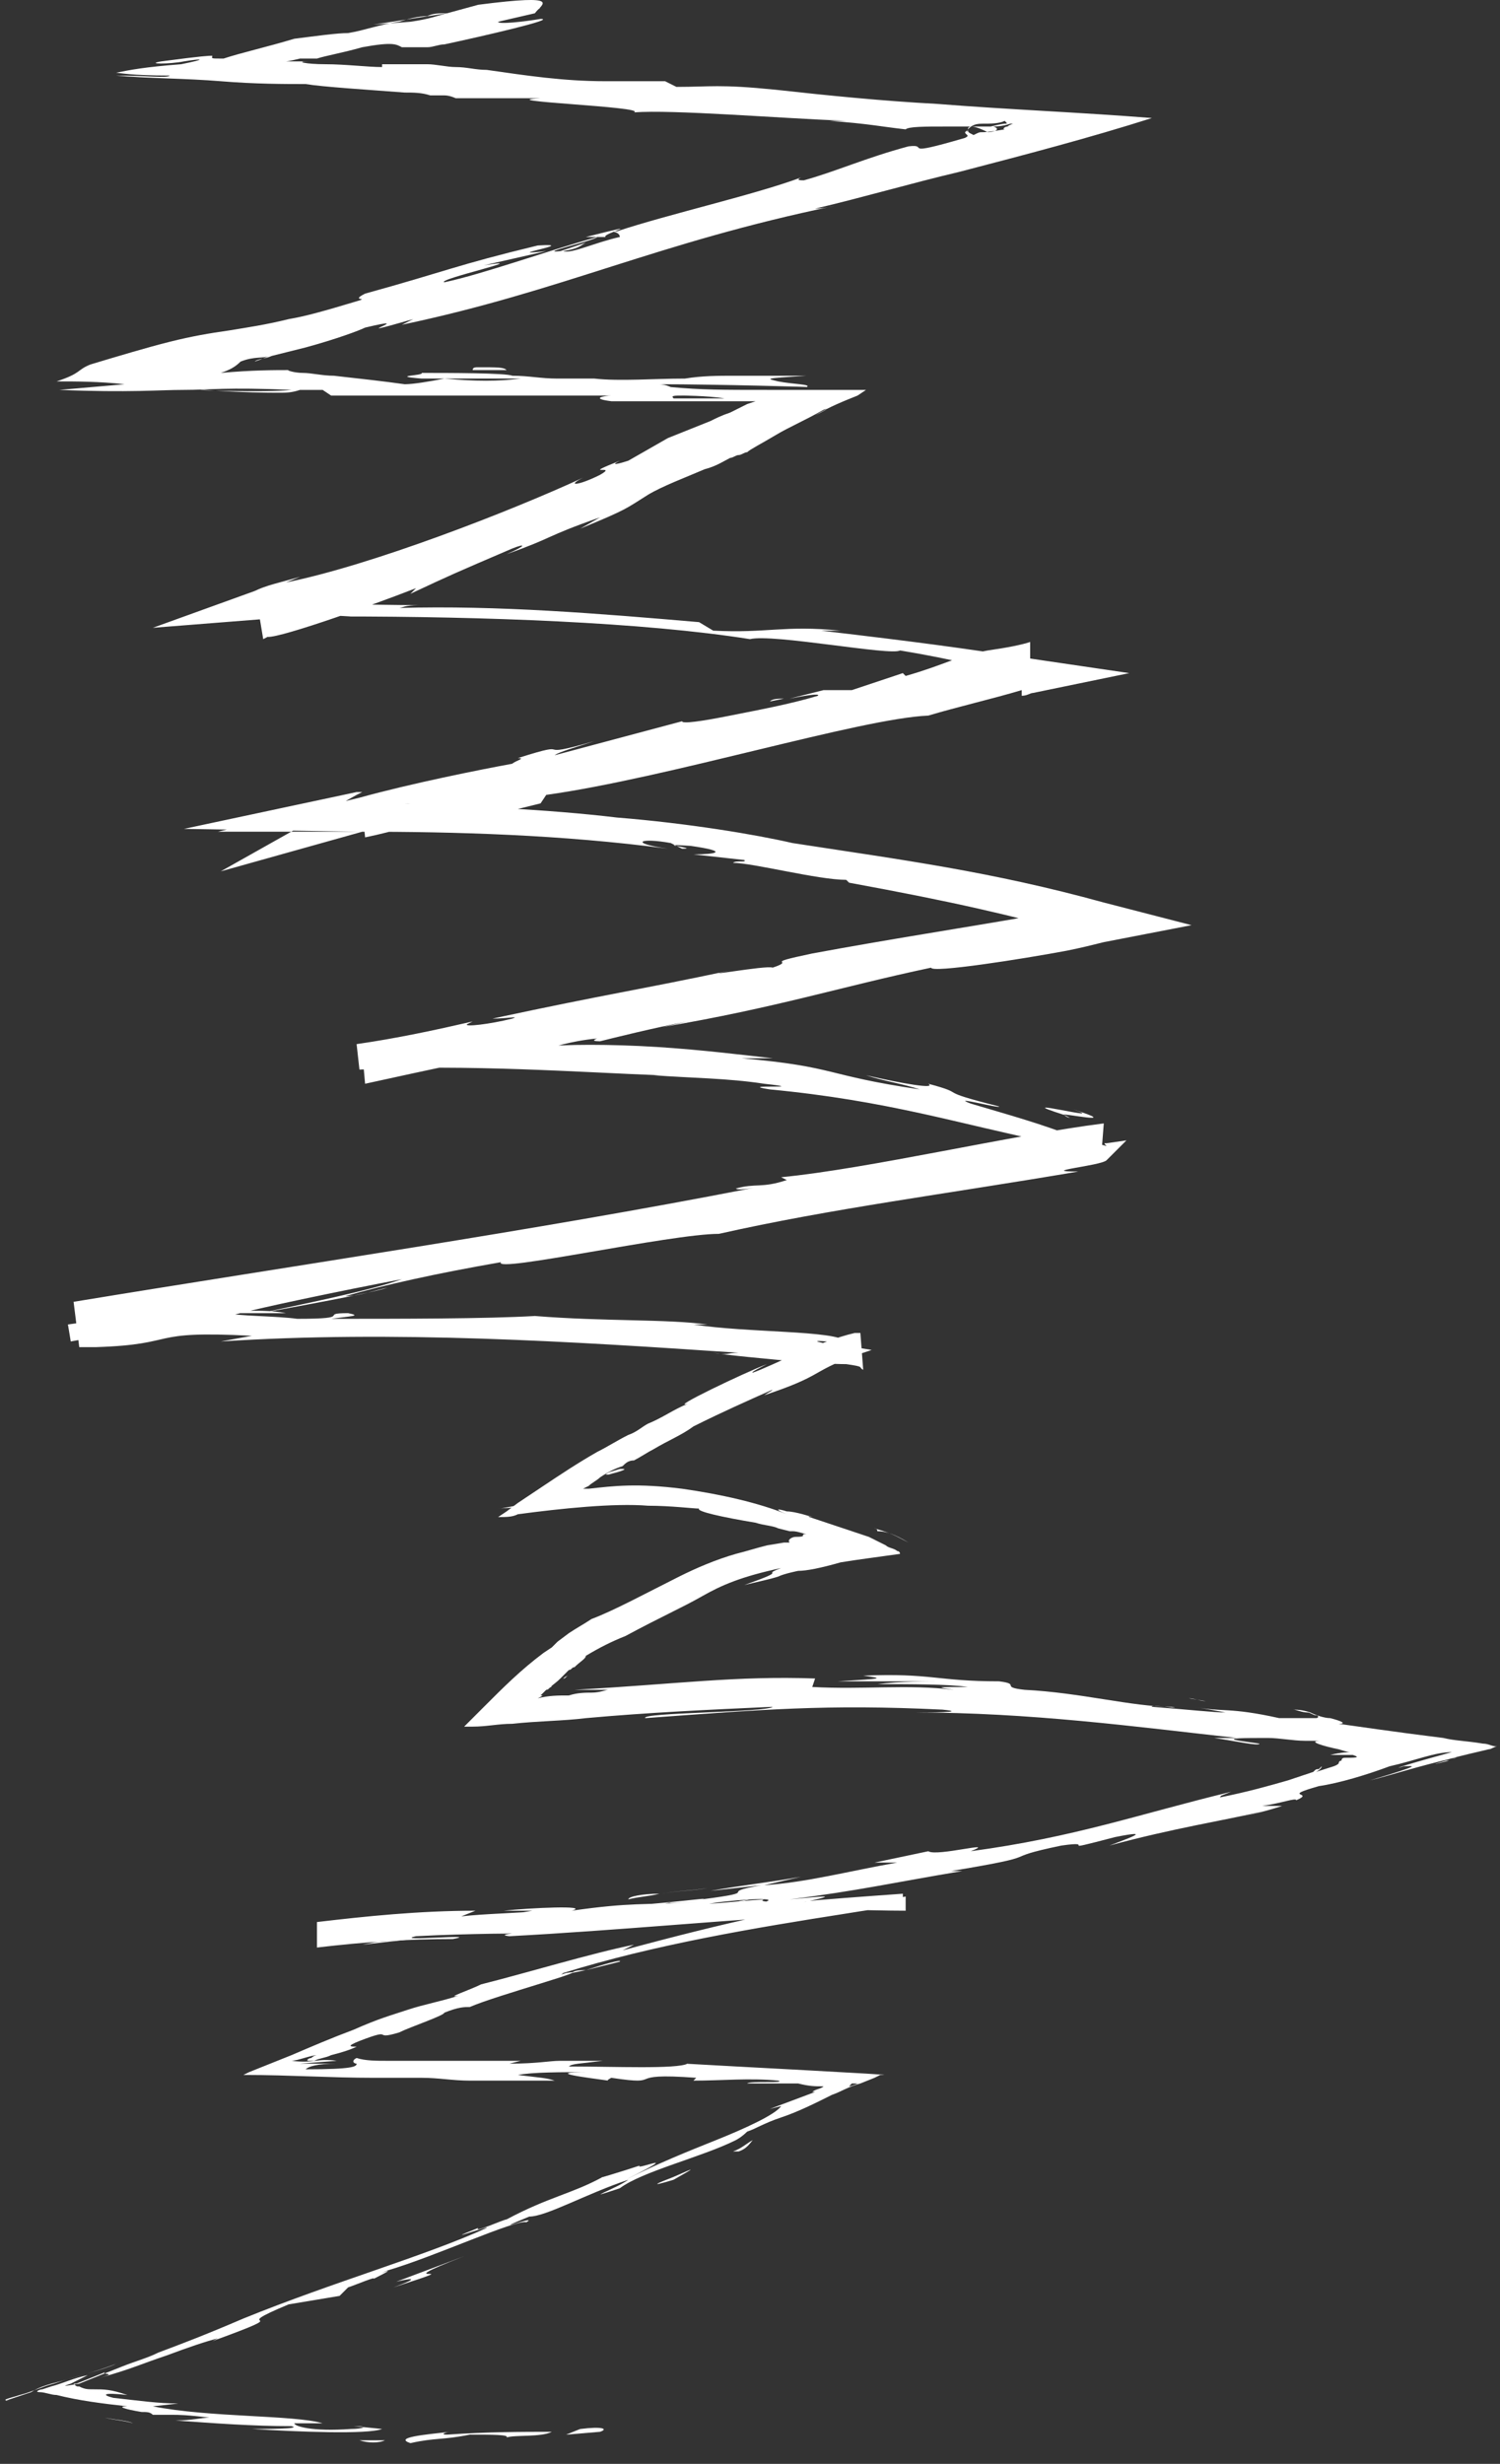 <?xml version="1.0" encoding="UTF-8"?> <svg xmlns="http://www.w3.org/2000/svg" width="53" height="87" viewBox="0 0 53 87" fill="none"><rect x="0" y="0" width="53" height="87" fill="#333333" stroke="none"/> <path d="M21.2 85.868C21.5 85.769 21.3 85.668 20.5 85.769L20 85.969L21.2 85.868Z" fill="white"></path> <path d="M15.9 85.868C15 85.968 13.9 86.068 14.5 86.268C15.4 86.068 15.6 86.168 16.6 85.968C17.4 85.968 18 85.968 17.9 86.068C18.2 85.968 19.1 86.068 19.5 85.868C18.5 85.868 17.2 85.868 15.8 85.968C15.5 85.968 15.8 85.868 15.9 85.868Z" fill="white"></path> <path d="M20.7 69.568L20.2 69.668C20.3 69.568 20.5 69.568 20.7 69.568Z" fill="white"></path> <path d="M26.5 67.068C26.1 67.168 26 67.168 26 67.168C26.3 67.068 26.6 67.068 26.5 67.068Z" fill="white"></path> <path d="M34.6 65.868C34.4 65.868 34.3 65.968 34.1 65.968C34.3 65.968 34.5 65.868 34.6 65.868Z" fill="white"></path> <path d="M20.7 69.568L21.9 69.268C22 69.168 21.3 69.368 20.7 69.568Z" fill="white"></path> <path d="M5.2 85.668C5.5 85.668 5.7 85.668 5.9 85.668C5.7 85.668 5.5 85.668 5.2 85.668C5.2 85.568 5.2 85.568 5.2 85.668Z" fill="white"></path> <path d="M19.3 72.968H19.7C19.8 72.968 19.9 72.968 20 72.868L19.3 72.968Z" fill="white"></path> <path d="M26.1 75.968C26.4 75.868 26.5 75.668 26.6 75.568C26.4 75.668 26.2 75.868 25.9 75.968C25.9 75.968 25.9 75.968 26.1 75.968Z" fill="white"></path> <path d="M2.5 84.568C2.4 84.568 2.5 84.568 2.5 84.568L2.7 84.668C2.7 84.568 2.6 84.568 2.5 84.568C2.5 84.568 2.4 84.568 2.5 84.568Z" fill="white"></path> <path d="M15.9 3.268C15.9 3.268 15.9 3.168 15.9 3.268C15.8 3.168 15.8 3.268 15.9 3.268Z" fill="white"></path> <path d="M19.1 0.268L18.8 0.368V0.468L19.1 0.268Z" fill="white"></path> <path d="M51.2 62.169C51.1 62.169 51.1 62.169 51.1 62.169C50.4 62.368 50.8 62.269 51.2 62.169Z" fill="white"></path> <path d="M37.9 39.168C39.4 39.668 35.4 38.668 37.6 39.368C37.4 39.268 39.8 39.768 37.9 39.168Z" fill="white"></path> <path d="M4.7 85.568C4.4 85.468 4.1 85.468 3.7 85.368C4.2 85.468 4.5 85.468 4.7 85.568Z" fill="white"></path> <path d="M37.6 39.368L37.8 39.468C37.8 39.468 37.7 39.468 37.6 39.368Z" fill="white"></path> <path d="M20.1 59.169C20 59.169 20 59.269 19.9 59.269C19.9 59.269 20 59.169 20.1 59.169Z" fill="white"></path> <path d="M42.6 60.068L42 59.968C42.2 59.968 42.4 60.068 42.6 60.068Z" fill="white"></path> <path d="M32.1 54.468C31.7 54.268 31.6 54.168 30.9 53.968C30.9 53.968 31 53.968 31 54.068C31.3 54.068 31.6 54.168 32.1 54.468Z" fill="white"></path> <path d="M22.5 51.268C22.5 51.268 22.4 51.268 22.4 51.368C22.3 51.368 22.3 51.468 22.2 51.468L22.5 51.268Z" fill="white"></path> <path d="M20.7 8.368C21 8.368 21.2 8.368 21.4 8.368C21.2 8.268 23.1 7.768 20.7 8.368Z" fill="white"></path> <path d="M28.1 53.968C28 53.968 28 53.868 27.9 53.868C28 53.868 28.1 53.968 28.1 53.968Z" fill="white"></path> <path d="M27.2 24.768L27.7 24.669C27.5 24.669 27.3 24.669 27.2 24.768Z" fill="white"></path> <path d="M20.8 53.068C20 53.068 19.2 53.168 18.3 53.168C18.1 53.168 17.8 53.268 17.6 53.268L20.8 53.068Z" fill="white"></path> <path d="M34.2 4.568C34.2 4.568 34.2 4.668 34.2 4.568C34.2 4.668 34.1 4.668 34.2 4.568C34.1 4.668 34.1 4.668 34.1 4.668C34.1 4.768 34.3 4.768 34.1 4.868C31.7 5.568 32.9 5.068 32.1 5.168C30.6 5.568 29.5 6.068 28.4 6.368C28.3 6.368 28.1 6.368 28.3 6.268C26.7 6.868 23.6 7.568 21.8 8.168C21.7 8.168 21.6 8.168 21.5 8.168C21.8 8.168 21.9 8.268 21.9 8.368C21 8.568 20.2 8.968 19.9 8.868C20.5 8.768 20.5 8.668 20.7 8.568L19.8 8.868C18.9 8.968 21.1 8.468 21.1 8.368C19.3 8.868 17.1 9.668 15.7 9.968C15.4 9.868 19 9.068 17.1 9.368L19.3 8.868C17.5 9.068 20.6 8.568 19 8.668C16.1 9.368 15.8 9.568 12.9 10.368C12.3 10.668 13.2 10.468 12.5 10.668C11.5 10.968 10.8 11.168 10.2 11.268C9.4 11.468 8.7 11.568 8.1 11.668C7.4 11.768 6.8 11.868 6 12.068C5.2 12.268 4.2 12.568 3.2 12.868C2.7 13.068 2.9 13.168 2 13.468C2.7 13.468 3.5 13.468 4.4 13.568L2.1 13.768C4.6 13.868 5.6 13.768 6.5 13.768C7.4 13.768 8 13.668 10.3 13.768C9.4 13.868 6.5 13.768 7.2 13.768C8.7 13.868 9.4 13.868 9.9 13.868C10.1 13.868 10.3 13.868 10.6 13.768C10.8 13.768 11 13.768 11.4 13.768L11.7 13.968C14.8 13.968 18.2 13.968 21.6 13.968C21.4 13.968 20.8 14.068 21.6 14.168C22.7 14.168 23.8 14.168 24.9 14.168C25.3 14.168 25.6 14.168 26 14.168H26.5C26.6 14.168 26.7 14.168 26.7 14.168L26.4 14.268L26 14.468L25.8 14.568C25.5 14.668 25.3 14.768 25.1 14.868C24.6 15.068 24.1 15.268 23.6 15.468L22.2 16.268C21.9 16.368 21.5 16.468 21.9 16.268C20.4 16.868 21.9 16.368 21.2 16.768C20.4 17.168 20 17.168 20.6 16.868C18 18.068 13.1 19.968 10.1 20.568L10.6 20.368C9.9 20.568 9.4 20.668 9 20.868L5.4 22.168L9.2 21.868C10.2 21.768 10.8 21.668 12.4 21.768H12C17.1 21.768 22.7 21.968 26.5 22.568C27.3 22.368 31.5 23.168 31.8 22.968C34.2 23.368 34 23.468 36.4 23.868V22.668C36.1 22.768 35.6 22.868 34.9 22.968C33.8 23.168 33.4 23.468 32 23.868L31.9 23.768L30.1 24.368H29.1L27.9 24.668C28.4 24.568 29 24.468 28.9 24.568C27.9 24.868 26.8 25.068 25.8 25.268C24.8 25.468 24.1 25.568 24.1 25.468L19.6 26.668C19.7 26.568 20.4 26.368 21 26.168C18.6 26.868 20.5 26.068 18.3 26.768C18.6 26.768 18.2 26.868 18.1 26.968C17 27.168 14.5 27.668 12.7 28.168L7.7 29.368H12.8C12.9 29.368 12.9 29.368 12.9 29.368H12.8L7.8 30.768L12.6 28.068L12.8 27.968C12.7 27.968 12.7 27.968 12.6 27.968L6.5 29.268L12.7 29.368C16.1 29.368 19.8 29.468 23.6 29.968C22.2 29.768 22.6 29.568 23.7 29.768L24.1 29.968C24.8 29.968 22.9 29.768 24.4 29.868C25.8 30.068 25.3 30.168 24.5 30.168L26.3 30.368C26.4 30.468 26 30.368 25.9 30.468C26.6 30.468 28.9 31.068 29.9 31.068L30 31.168C33.8 31.868 35.5 32.268 38.5 33.068L38.6 31.768C38.6 31.768 38.6 31.768 38.5 31.768C38.5 31.868 37.2 32.168 36.3 32.368C34 32.768 31.4 33.168 28.7 33.668C26.8 34.068 28.2 33.868 27.3 34.168C27.1 34.068 24.4 34.568 25.8 34.268C22.5 34.968 21.6 35.068 17.4 35.968C17.9 35.968 18.4 35.868 18.1 35.968C17.3 36.168 16.4 36.268 16.5 36.168L16.7 36.068C15.4 36.368 14 36.668 12.6 36.868L12.7 37.768C16.5 37.568 20.6 37.868 23.3 37.968H23.1C24.4 38.068 25.7 38.068 27 38.268C28.8 38.468 25.9 38.268 27.2 38.468C31.4 38.868 33.8 39.668 37.2 40.368C37.6 40.568 38.2 40.768 38.9 40.968L39 39.668C35.8 40.068 30.7 41.268 27.6 41.568L27.8 41.668C26.9 41.968 26.7 41.768 26 41.968C26.1 42.068 27 41.868 26.5 41.968C18.8 43.468 10.5 44.668 2.6 45.968L2.8 47.568C3 47.568 3.2 47.568 3.4 47.568C6.4 47.468 5.1 46.968 8.9 47.168L7.8 47.368C13.9 46.968 20.2 47.368 26.1 47.768C25.7 47.768 25.7 47.868 25.2 47.768C25.8 47.868 27 47.968 28 48.068C29 48.168 29.9 48.168 29.9 48.168C30.6 48.268 30.3 48.268 30.5 48.368L30.4 47.068C30.4 47.068 30.3 47.068 30.2 47.068C28.9 47.368 27.2 48.268 26.6 48.468C26.5 48.468 26.9 48.268 27.1 48.168C26.3 48.468 23.6 49.768 24.3 49.568C23.8 49.768 23.4 50.068 22.9 50.268C22.7 50.368 22.5 50.568 22.2 50.668C21.8 50.868 21.5 51.068 21.1 51.268C20.4 51.668 19.8 52.068 19.2 52.468C18.9 52.668 18.6 52.868 18.3 53.068L17.9 53.368L17.6 53.568C17.9 53.568 18.1 53.568 18.3 53.468C19.8 53.268 21.7 53.068 22.9 53.168C23.7 53.168 24.5 53.268 24.7 53.268C24.6 53.368 25.5 53.568 26.7 53.768C27 53.868 27.3 53.868 27.5 53.968L27.9 54.068H28C28.2 54.068 28.4 54.168 28.5 54.168C28.2 54.168 28.6 54.268 28.1 54.268C28 54.268 27.8 54.368 27.9 54.468H27.8H27.7L27.1 54.568C26.7 54.668 26.4 54.768 26 54.868C25.3 55.068 24.6 55.368 24 55.668C22.8 56.268 21.7 56.868 20.9 57.168C20.6 57.368 20.4 57.468 20.1 57.668L19.7 57.968L19.5 58.168L19.2 58.368C18.4 58.968 17.8 59.568 17.1 60.268L16.6 60.768L16.4 60.968H16.5H16.7C17.2 60.968 17.6 60.868 18.1 60.868C19 60.768 19.9 60.768 20.7 60.668C22.9 60.468 25.1 60.368 27.3 60.268C27.1 60.468 22.6 60.468 22.8 60.668C26.9 60.368 29.2 60.168 33.3 60.368C34.3 60.468 32.7 60.468 32.3 60.468C36.4 60.468 40.1 60.968 43.7 61.368C43.7 61.368 43.3 61.368 42.9 61.368C43.6 61.468 44.5 61.668 44.5 61.568L43.8 61.468C43.2 61.368 44 61.368 44.8 61.368C45.2 61.368 45.7 61.468 46.1 61.468C46.4 61.468 46.7 61.468 46.7 61.468C46.1 61.468 46.8 61.668 47.3 61.768C47.6 61.868 47.7 61.868 47.7 61.868C47.7 61.868 47.4 61.868 47 61.968C47.2 61.968 47.6 61.968 47.8 61.968C48.1 62.068 47.9 62.068 47.4 62.068C47.5 62.068 47.5 62.068 47.6 62.068C47.6 62.068 47.6 62.068 47.5 62.068C47.5 62.068 47.4 62.068 47.4 62.168C47.3 62.168 47.3 62.268 47.3 62.268C47.2 62.368 47.1 62.368 46.5 62.568C46.5 62.568 46.7 62.468 46.7 62.368L46.6 62.468C46.5 62.468 46.5 62.468 46.4 62.568C46.1 62.668 45.8 62.768 45.5 62.868C44.8 63.068 44.1 63.268 43.1 63.468C43.2 63.368 43 63.468 43.5 63.268C40.2 64.068 38 64.868 34.3 65.368C35.3 64.968 33.1 65.568 32.8 65.368L30.9 65.768H31.7C30 66.068 28.5 66.468 27 66.568L28.3 66.268C27.2 66.468 26.2 66.568 25.1 66.768L26.9 66.568C25.2 66.868 27.1 66.768 24.8 67.068C25.3 66.968 23.1 67.268 22.2 67.268C21.4 67.468 20.5 67.568 19.2 67.668C18.9 67.668 19.4 67.468 19.2 67.368C18.4 67.668 15.1 67.768 14.1 67.968C14.5 67.868 14.5 67.768 14.3 67.768L13.6 67.968C12.8 67.968 12.7 67.968 12.8 67.868C10.6 67.968 13.1 68.068 11.2 68.068V68.468C11.3 68.468 11.5 68.468 11.7 68.468C11.5 68.468 11.6 68.468 11.2 68.568V68.068C11.2 68.068 11.2 68.068 11.3 68.068H11.2V68.568C14.1 68.468 16.7 68.168 19.4 68.068C20.2 68.168 17.1 68.268 18 68.368C21.8 68.168 25.9 67.768 29.6 67.568H28.9C29.3 67.368 30.6 67.468 32 67.468V66.968C31.5 67.068 30.9 67.068 30.4 67.168C30.9 67.068 31 66.968 30.9 66.968C28.4 67.268 25.7 67.868 22 68.868L22.4 68.668C20.9 68.968 18.6 69.668 17 70.068C16.6 70.268 15.7 70.568 16.2 70.468C15.6 70.668 15 70.768 14.4 70.968C13.8 71.168 13.4 71.268 12.5 71.668C11.7 71.968 11 72.268 10.3 72.568L9.3 72.968L8.8 73.168L8.6 73.268H8.5H8.7C10.2 73.268 11.7 73.368 13.2 73.368H14.1H14.9C15.5 73.368 16 73.468 16.6 73.468C16.1 73.468 15.3 73.468 15.8 73.468H19.6C19.3 73.368 19.1 73.368 18.3 73.268C18.8 73.168 19.8 73.168 20.8 73.168C19.1 73.168 20.8 73.368 21.5 73.468C21.4 73.468 21.6 73.368 21.6 73.368C23.6 73.668 21.9 73.168 24.6 73.368L24.5 73.468C25.5 73.468 26.5 73.368 27.5 73.468C27.8 73.568 26.5 73.468 26.4 73.568H27H27.5C27.9 73.568 28.2 73.568 28.5 73.568C28.9 73.568 29.3 73.568 29.6 73.568H30.1H30.3C30.3 73.568 30.1 73.668 30 73.668L30.1 73.568C30 73.568 29.9 73.568 29.8 73.568C29.6 73.568 29.4 73.568 29.2 73.568C28.8 73.568 28.5 73.568 28.2 73.568C28.6 73.668 28.8 73.668 29 73.668H29.1C29.1 73.668 29.2 73.668 29.1 73.668C29 73.768 28.8 73.768 28.7 73.868H28.8L27.2 74.468L27.6 74.368C27.4 74.668 26.3 75.168 25.3 75.568C24.3 75.968 23.3 76.368 22.1 76.968C24.3 75.868 22.4 76.668 22.6 76.468C22 76.668 21 76.968 21.3 76.868C20.2 77.468 19.4 77.568 17.9 78.368C17.8 78.368 16.7 78.868 16.9 78.668C15.4 79.268 17.3 78.568 17.2 78.668C15 79.668 11.8 80.568 8.6 81.868C7.2 82.468 6.4 82.768 5.6 83.068C5.2 83.268 4.8 83.368 4.3 83.568C3.8 83.768 3.3 83.968 2.8 84.168C2.2 84.268 2.2 84.268 2.5 84.168C2.7 84.068 3.1 83.868 3.1 83.868C2.6 83.968 2.2 84.168 1.8 84.268L1.5 84.368C1.4 84.368 1.2 84.468 1.4 84.468C1.6 84.468 1.8 84.568 2 84.568C2.8 84.768 3.6 84.868 4.5 84.968C4.1 84.968 4.4 85.068 5 85.168C5.2 85.168 5.3 85.168 5.4 85.268C5.5 85.268 5.6 85.268 5.7 85.268C5.9 85.268 6 85.268 6.1 85.268C6.3 85.268 6.6 85.268 7.4 85.368C7.1 85.368 6.8 85.468 6.2 85.468C7.6 85.568 8.9 85.668 10.3 85.668C10.7 85.768 9.4 85.768 8.9 85.768C10.5 85.868 13 85.968 13.5 85.768L12.5 85.668C13.1 85.668 12.8 85.768 12.4 85.768C11 85.868 10.4 85.668 10.4 85.568H11.4C10.4 85.268 7.4 85.368 5.4 84.968L6.3 84.868C5.6 84.868 4.9 84.768 4 84.668C3.6 84.568 3.6 84.468 4.5 84.568C3.9 84.368 3.7 84.368 3.3 84.368C3.1 84.368 3 84.368 2.8 84.268C2.7 84.268 2.7 84.268 2.6 84.168H2.5H2.6C2.8 84.168 2.8 84.168 2.7 84.168L3.7 83.768C3.6 83.868 4.2 83.768 3.5 83.968C4.6 83.668 5 83.468 5.9 83.168C6.7 82.868 7.3 82.668 7.7 82.568L7.5 82.668C10.8 81.468 7.8 82.368 10.2 81.368L12 81.068L12.3 80.768C12.6 80.668 13.3 80.368 13.2 80.468C14.4 79.868 13 80.468 13.7 80.168C15.4 79.668 18.2 78.368 18.6 78.468C19.1 78.168 17 78.968 18.7 78.268C19.3 78.268 20.7 77.468 22.2 76.968C21.8 77.268 20.4 77.768 21.9 77.268C22.7 76.668 24.8 76.168 26 75.568C26 75.568 26.2 75.468 26.4 75.268C26.7 75.168 27 74.968 27.6 74.768C28.2 74.568 28.8 74.268 29.4 73.968C29.7 73.868 30 73.668 30.4 73.568L30.9 73.368L31.1 73.268H31.2C31.2 73.268 31.3 73.268 31.2 73.268C31.8 73.268 25.9 72.968 24.2 72.868H24.3C23.9 73.068 21.7 72.968 20.1 72.968C20.2 72.868 20.5 72.868 21.3 72.768H19.8C19.4 72.768 19 72.868 18 72.868L18.4 72.768C17.4 72.768 16.4 72.768 15.3 72.768C14.8 72.768 14.2 72.768 13.7 72.768C13.3 72.768 12.9 72.768 12.6 72.668C12.4 72.768 12.5 72.868 12.6 72.868C12.6 72.968 12.5 73.068 10.8 73.068C10.9 72.968 11.2 72.868 11.9 72.868C11.7 72.868 11 72.868 10.6 72.868L11.9 72.768C11.2 72.668 11.1 72.868 10.3 72.768C10.5 72.768 11 72.568 11.2 72.568C11.2 72.568 11.1 72.568 11 72.668C10.9 72.668 10.8 72.768 10.9 72.768C11 72.768 11.2 72.768 11.4 72.768H11.2H11.1C11.1 72.768 11 72.768 11.1 72.768C11.3 72.668 11.5 72.668 11.7 72.568C12.1 72.468 12.4 72.368 12.6 72.268C12.4 72.268 12.2 72.268 12.7 72.068C14 71.568 13.1 72.068 14.1 71.768C14.5 71.568 15.7 71.168 15.7 71.068C16.2 70.868 16.4 70.868 16.6 70.868C17.5 70.468 21.2 69.468 20 69.668L19.7 69.768C19.7 69.768 19.8 69.768 19.9 69.668C23.1 68.668 26.7 68.068 29.9 67.568C30.5 67.468 31.2 67.368 31.9 67.268V66.868C30.5 66.968 29.1 67.068 28.1 67.168C27.5 67.168 26.7 67.168 27 67.068C25.5 67.168 25.3 67.268 23.1 67.268C24.6 67.068 22.6 67.268 24.7 67.168C22.7 67.268 22.3 67.168 20.2 67.468C20.9 67.268 18.7 67.368 17.8 67.468H19.2C18.1 67.568 17.2 67.568 16.3 67.668L16.8 67.468C14.8 67.468 12.9 67.668 11.2 67.868V68.768C12.9 68.568 14.4 68.468 16 68.468C17.1 68.268 13.8 68.568 14.7 68.368C16.6 68.268 18.5 68.268 19.1 68.268C21.7 68.068 21.4 67.768 24.1 67.568C23.8 67.568 23.4 67.468 25.4 67.168C27.2 66.968 27.7 67.068 26.5 67.268C26.1 67.368 25.8 67.368 25.9 67.368C25.3 67.468 24.5 67.568 25.3 67.568L25.5 67.468C26.4 67.368 29 67.068 28.4 67.168C29.8 66.868 29 66.968 27.9 67.068C30.3 66.768 31.6 66.468 34 66.068C33.6 66.068 33.2 66.068 33.6 66.068C37.2 65.468 35.1 65.668 37.5 65.168C38.9 64.968 37.1 65.468 39.4 64.868C40.9 64.568 39.7 64.968 39.2 65.168C41.4 64.568 43.3 64.268 44.6 63.968L43.5 64.268C44.2 64.068 44.7 63.968 45.3 63.768H44.6C45.3 63.668 45.8 63.468 45.8 63.568C46.5 63.268 45.2 63.468 46.6 63.068C47.3 62.968 48.3 62.668 49.1 62.368C50 62.168 50.7 61.868 51.3 61.868C49.1 62.468 49.3 62.468 49.6 62.368C49.9 62.368 50.4 62.268 48.4 62.868C49.2 62.668 50.1 62.368 51.4 62.068C51.6 62.068 51.3 62.068 51 62.168C51.7 61.968 52.2 61.868 52.6 61.768C52.7 61.768 52.8 61.668 52.9 61.668H53H52.9C52.7 61.668 52.6 61.568 52.4 61.568C51.8 61.468 51.4 61.468 51 61.368C50.2 61.268 49.4 61.168 47.3 60.868C47.6 60.868 47.4 60.768 47 60.668C46.8 60.668 46.5 60.568 46.3 60.468C46 60.368 45.8 60.368 45.7 60.368C45.8 60.368 46 60.468 46.2 60.468C46.3 60.468 46.4 60.568 46.5 60.568C46.6 60.568 46.6 60.668 46.5 60.668C46.4 60.668 46.2 60.668 45.9 60.668C45.7 60.668 45.5 60.668 45.2 60.668C43.4 60.268 43.2 60.468 42.2 60.268L43.3 60.468C42.9 60.468 42 60.368 40.7 60.268C40.6 60.168 41.9 60.368 41.4 60.268C40 60.268 38.2 59.768 36.2 59.668C35.3 59.568 36.1 59.468 35.3 59.368C33.1 59.368 32.9 59.068 30.5 59.168C31.2 59.268 31.3 59.268 29.6 59.368C30.9 59.368 32.2 59.368 33.5 59.368C32.7 59.368 31.8 59.368 31 59.468C32.2 59.468 33.5 59.468 34.2 59.568C33 59.568 33.1 59.568 33.7 59.668C32.1 59.468 30.5 59.668 28.7 59.568L28.8 59.268C26 59.168 23.9 59.468 20.3 59.668H21.5C21.4 59.668 21.2 59.768 20.9 59.768C20.7 59.768 20.4 59.768 20.1 59.868C19.7 59.868 19.4 59.868 19 59.968C19.2 59.868 19.2 59.868 19.1 59.868C19.1 59.868 19.1 59.868 19.2 59.768L19.3 59.668C19.4 59.668 19.4 59.568 19.5 59.568C19.4 59.568 19.6 59.468 19.8 59.268L20 59.068L20.1 58.968C20.2 58.968 20.2 58.868 20.3 58.868C20.5 58.668 20.7 58.568 20.7 58.468C21.2 58.168 21.6 57.968 22.1 57.768C23.4 57.068 24.1 56.768 24.8 56.368C25.5 55.968 26.2 55.668 27.6 55.368C26.8 55.668 28 55.368 26.3 55.968C26.7 55.868 27.2 55.768 27.5 55.668C27.7 55.568 28.2 55.468 28.2 55.468C28.5 55.468 29 55.368 29.7 55.168C30.3 55.068 31.1 54.968 31.8 54.868C31.8 54.868 31.8 54.768 31.7 54.768C31.6 54.668 31.4 54.668 31.3 54.568C31.1 54.468 30.9 54.368 30.7 54.268C30.1 54.068 29.8 53.968 28.6 53.568C28.5 53.468 28.7 53.568 28.7 53.568C28.7 53.568 28.1 53.368 27.8 53.368C27.5 53.268 27.3 53.268 27.8 53.468C26.8 53.068 25.5 52.768 24.1 52.568C22.5 52.368 21.7 52.468 20.8 52.568C20.7 52.568 20.6 52.568 20.6 52.568L20.8 52.468C20.9 52.368 21.1 52.268 21.2 52.168C21.5 51.968 21.7 51.868 22 51.768C22.1 51.668 22.2 51.568 22.4 51.568C22.6 51.468 22.9 51.268 23.1 51.168C23.6 50.868 24.1 50.668 24.5 50.368C25.5 49.868 26.4 49.468 27.3 49.068C27.2 49.168 27.3 49.068 27 49.268C29.1 48.568 28.6 48.468 30.2 47.868L30.8 47.668L30.2 47.568C29.9 47.568 29.6 47.468 29.3 47.468C27.8 47.168 30.8 47.568 29.9 47.368C29.5 46.968 26.4 47.068 24.5 46.768H25C23.5 46.568 21.4 46.668 18.9 46.468C18.9 46.468 19 46.468 18.9 46.468C17.2 46.568 14.1 46.568 11.7 46.568C12.4 46.468 12.8 46.468 12.3 46.368C11.2 46.368 12.6 46.568 10.5 46.568C9.8 46.468 8.3 46.468 8.1 46.368H10.1C9.1 46.168 7.5 46.368 6.5 46.468L6.6 46.368C4.4 46.468 3.8 46.568 2.4 46.768L2.5 47.368C3 47.268 3.7 47.168 4.6 46.968H4.3C6 46.468 5.8 46.768 7.5 46.368L8.1 46.468C9.2 46.168 12.1 45.568 14.2 45.168C13.1 45.568 10.6 46.068 9.2 46.368C10.3 46.168 13.1 45.668 13.7 45.468C13.2 45.568 12.7 45.768 12.2 45.768C13.6 45.368 15.4 44.968 17.7 44.568C17.4 44.968 23.7 43.568 25.4 43.568C29.4 42.668 33.4 42.168 38.1 41.368C36.6 41.368 38.9 41.168 39.1 40.968L39.8 40.268L39.1 40.368C39 40.368 39 40.368 39.1 40.468C38 40.168 37.6 40.068 37.5 39.968C36.4 39.568 35.3 39.268 34.3 38.968C33.5 38.668 35.4 39.168 35.3 39.068C32.9 38.468 34.3 38.668 32.8 38.268C33.1 38.468 31.9 38.268 30.6 37.968C31.2 38.168 31.9 38.268 32.5 38.468C29.1 37.968 29.6 37.668 26.2 37.368H27.3C26.4 37.268 24.8 37.068 23.2 36.968C21.6 36.868 19.9 36.868 19.1 36.968C18.8 36.968 18.4 36.868 19.2 36.868C17.2 36.768 14.9 36.968 12.8 37.168L12.9 38.268C15.2 37.768 17.4 37.268 19.1 37.068L18.8 37.168C19.6 36.968 20.1 36.768 21.1 36.668C21.1 36.668 20.8 36.768 21.2 36.768C21.6 36.668 23.2 36.268 24.3 36.068L23.4 36.268C27.5 35.568 29.6 34.868 32.9 34.168C32.9 34.368 36.1 33.868 37.7 33.568C38.2 33.468 38.6 33.368 39 33.268L42.1 32.668L39 31.868C35 30.768 31.9 30.368 28 29.768C26.7 29.468 24.3 29.068 21.8 28.868C19.3 28.568 16.5 28.468 14.3 28.368C15 28.368 14.2 28.568 13.4 28.568C13.2 28.568 13 28.568 12.8 28.568L12.9 29.568C13.9 29.368 15.1 28.968 15 29.168L14.6 29.268C15.4 29.268 17.5 28.768 19.1 28.368L19.3 28.068C23.6 27.468 30.4 25.368 32.8 25.268C33.8 24.968 35.1 24.668 36.1 24.368V24.568C36.3 24.568 36.4 24.468 36.5 24.468L39.9 23.768L36.5 23.268C33.9 22.868 32.4 22.668 29 22.268H29.7C27.7 22.068 27.1 22.368 25.2 22.268L24.7 21.968C21.2 21.668 17.6 21.368 14.1 21.468C14.2 21.468 14.3 21.368 14.8 21.368C13.4 21.368 9.8 21.268 9.1 21.368L9.3 22.568C9.5 22.468 9.5 22.468 9.4 22.468C9.5 22.668 12.9 21.468 14.7 20.768L14.5 20.968C16 20.268 16 20.268 18.1 19.368C18.6 19.168 18.6 19.268 17.9 19.568C19.6 18.968 19.2 18.968 21.2 18.268L20.5 18.668C22.2 17.968 22.1 17.968 22.9 17.468C23.4 17.168 24.2 16.868 24.9 16.568C25.3 16.468 25.6 16.268 25.8 16.168C25.9 16.168 26 16.068 26.1 16.068C26.2 16.068 26.3 15.968 26.4 15.968C26.5 15.868 26.9 15.668 27.4 15.368C27.9 15.068 28.4 14.868 29.1 14.468C29.4 14.368 29 14.568 28.8 14.668C29.3 14.368 29.8 14.168 30.3 13.968L30.6 13.768H30.5H30.3C30.1 13.768 29.8 13.768 29.6 13.768C28.7 13.768 27.9 13.768 27.1 13.768C25.5 13.768 24.8 13.768 23.7 13.668C23.7 13.668 23.5 13.568 23.3 13.568C25.3 13.568 28.9 13.668 28.5 13.668C28.7 13.568 28 13.568 27.5 13.468C27.1 13.368 26.9 13.368 28.5 13.268C27.7 13.268 26.8 13.268 25.9 13.268C25.4 13.268 24.8 13.268 24.2 13.368C23.1 13.368 21.9 13.468 21 13.368C20.9 13.368 20.8 13.368 20.7 13.368H20.9C20.5 13.368 20.1 13.368 19.7 13.368C19.1 13.368 18.7 13.268 18.1 13.268C17.9 13.168 15.8 13.168 14.9 13.168C15 13.268 13.7 13.268 14.9 13.368C14.7 13.368 15.1 13.368 15.7 13.368C15.8 13.368 16 13.368 16.1 13.368C16.1 13.368 16.1 13.368 16 13.368C16.6 13.368 17.5 13.368 18.4 13.368C17.6 13.468 16.8 13.468 15.7 13.368C15.2 13.468 14.6 13.568 14.3 13.568C13.6 13.468 12.7 13.368 11.8 13.268C11.4 13.268 11 13.168 10.7 13.168C10.4 13.168 10.1 13.068 10.2 13.068C9.7 13.068 8.9 13.068 7.8 13.168C8.1 13.068 8.3 12.968 8.5 12.768C9 12.568 9.3 12.668 9.5 12.568C9.3 12.668 9 12.768 9 12.768C9.1 12.668 9.4 12.668 9.6 12.568C10 12.468 10.4 12.368 10.8 12.268C11.9 11.968 12.7 11.668 12.9 11.568C15 11.068 11.8 12.068 14.6 11.268L14.2 11.468C19.9 10.268 23.2 8.568 29.5 7.268C29.1 7.368 28.8 7.368 28.8 7.368C30.5 6.968 32.2 6.468 33.9 6.068C36.2 5.468 38.5 4.868 40.7 4.168C38.2 3.968 35.6 3.868 33.1 3.668C31.2 3.568 29.2 3.368 27.4 3.168C25.4 2.968 25.1 3.068 23.9 3.068L23.5 2.868H21.4C19.9 2.868 18.6 2.668 17.2 2.468C16.8 2.468 16.5 2.368 16.1 2.368C15.8 2.368 15.4 2.268 15.1 2.268C14.7 2.268 14.3 2.268 13.5 2.268V2.368C13 2.368 12.2 2.268 11.5 2.268C10.8 2.268 10.4 2.168 10.9 2.168C10.8 2.168 10.5 2.168 10.1 2.168C10.1 2.168 10.2 2.168 10.6 2.068H11.2C11.5 1.968 12.1 1.868 12.8 1.668C13.9 1.468 14 1.568 14.2 1.668C14.3 1.668 14.4 1.668 14.6 1.668C14.7 1.668 14.8 1.668 14.9 1.668C15 1.668 15 1.668 15.1 1.668C15.3 1.668 15.5 1.568 15.7 1.568C17.1 1.268 19.7 0.668 19.1 0.668C18.5 0.768 17.6 0.868 17.6 0.768L18.9 0.468C19.1 0.168 20 -0.232 16.9 0.168L15.8 0.468C15.4 0.568 15.2 0.668 14.5 0.768L13.2 0.868L15.8 0.468C15.5 0.468 15.3 0.468 15.1 0.568C14.8 0.568 14.4 0.668 14.1 0.768C13.4 0.868 12.9 1.068 12.3 1.168C11.9 1.168 11.2 1.268 10.4 1.368C9.4 1.668 8.5 1.868 7.9 2.068C7.4 2.068 7.5 2.068 7.5 1.968C7.4 1.968 7.2 1.968 5.7 2.168C5.1 2.268 6 2.268 6.5 2.168C7.1 2.068 7.4 2.068 6.4 2.268C5.1 2.368 4.6 2.468 4.1 2.568C4.2 2.568 4.6 2.668 6 2.668C5.9 2.768 5.2 2.668 4.1 2.668C5.2 2.768 6.6 2.768 7.8 2.868C9 2.968 10.1 2.968 10.8 2.968C11.4 3.068 13 3.168 14.3 3.268C14.6 3.268 14.9 3.268 15.2 3.368C15.4 3.368 15.5 3.368 15.7 3.368C15.9 3.368 16.1 3.468 16.1 3.468C16.5 3.468 18.1 3.468 19.1 3.468C17.2 3.568 22.9 3.768 22.4 3.968C23.8 3.868 27.4 4.168 29.9 4.268C29.8 4.268 29.5 4.268 29.3 4.268C30.7 4.368 31.1 4.468 32 4.568C32.1 4.468 32.7 4.468 33.4 4.468C33.8 4.468 34.1 4.468 34.5 4.468C34.7 4.468 34.9 4.468 35.1 4.468C35.4 4.568 35.1 4.668 34.9 4.668C34.3 4.368 34.2 4.468 34.2 4.568C34.3 4.468 34.4 4.368 34.7 4.368C35 4.368 35.3 4.368 35.5 4.268C35.6 4.368 35.6 4.368 35.5 4.368C35.5 4.368 35.4 4.368 35 4.468C35.2 4.468 35.4 4.468 35.7 4.368C35.9 4.368 35.7 4.368 35.6 4.468C35.5 4.468 35.4 4.568 35.5 4.568C34.9 4.668 34.8 4.668 34.7 4.668C34.6 4.668 34.6 4.668 34.4 4.768C34.2 4.668 34.2 4.668 34.2 4.568ZM21.5 13.968C21.1 13.968 20.7 13.968 20.5 13.968C20.7 13.968 20.9 13.968 21.5 13.968ZM25.6 14.068C25.1 14.068 24.5 14.068 23.8 14.068C23.7 13.968 23.8 13.968 24.2 13.968C24 13.968 25 13.968 25.6 14.068ZM16.9 12.968C17.6 12.968 17.8 12.968 17.9 13.068C17.6 13.068 17.2 13.068 16.8 13.068H16.7C16.7 12.968 16.8 12.968 16.9 12.968Z" fill="white"></path> <path d="M31.7 23.668L32 23.568L31.7 23.668Z" fill="white"></path> <path d="M28.7 74.068L27.8 74.368C28.1 74.268 28.4 74.168 28.7 74.068Z" fill="white"></path> <path d="M22.7 76.468C22.6 76.568 22.6 76.568 22.6 76.568L22.7 76.468Z" fill="white"></path> <path d="M43 61.068C42.9 61.068 42.8 61.068 42.7 61.068C42 60.968 42.5 61.068 43 61.068Z" fill="white"></path> <path d="M22.2 67.068C22.6 66.968 22.9 66.968 23.3 66.868C22.7 66.868 22.2 66.968 22.2 67.068Z" fill="white"></path> <path d="M25 66.668C24.4 66.769 23.8 66.769 23.4 66.868C23.8 66.769 24.5 66.769 25 66.668Z" fill="white"></path> <path d="M13.6 86.168H12.7C13 86.269 13.4 86.269 13.6 86.168Z" fill="white"></path> <path d="M4.1 83.468C3.6 83.668 2.9 83.868 2.2 84.068C1.8 84.168 1.4 84.268 1.1 84.468L0.5 84.668L0.2 84.768H0.1H0C0 84.768 3.66196e-05 84.768 0.1 84.768H0.4C-0.1 84.768 0.4 84.668 0.7 84.568C1.1 84.468 1.5 84.268 1.9 84.168C2.8 83.868 3.7 83.668 4.1 83.468Z" fill="white"></path> <path d="M16.4 79.668L14 80.569C14.4 80.469 15 80.368 13.9 80.769C17 79.769 13.3 80.868 16.4 79.668Z" fill="white"></path> <path d="M23.8 76.868C22.5 77.368 23.8 76.968 23.8 76.968C24.5 76.568 24.7 76.468 23.8 76.868Z" fill="white"></path> <path d="M26.6 67.068L26.7 66.968C25.6 66.968 26.7 66.968 26.6 67.068Z" fill="white"></path> <path d="M15.7 68.269H16.8L17.2 68.168L15.7 68.269Z" fill="white"></path> <path d="M13.3 68.568L12.8 68.668L14.6 68.468L13.3 68.568Z" fill="white"></path> <path d="M21.9 51.868C21.6 51.968 21.5 51.968 21.4 52.068H21.5C21.9 51.968 22.2 51.868 22 51.868C22 51.868 22 51.868 21.9 51.868Z" fill="white"></path> <path d="M4.5 46.668C5 46.668 6.1 46.468 6.8 46.268C5.9 46.468 5 46.568 4.5 46.668Z" fill="white"></path> <path d="M21.3 27.268L20.5 27.569L22 27.169L21.3 27.268Z" fill="white"></path> </svg> 